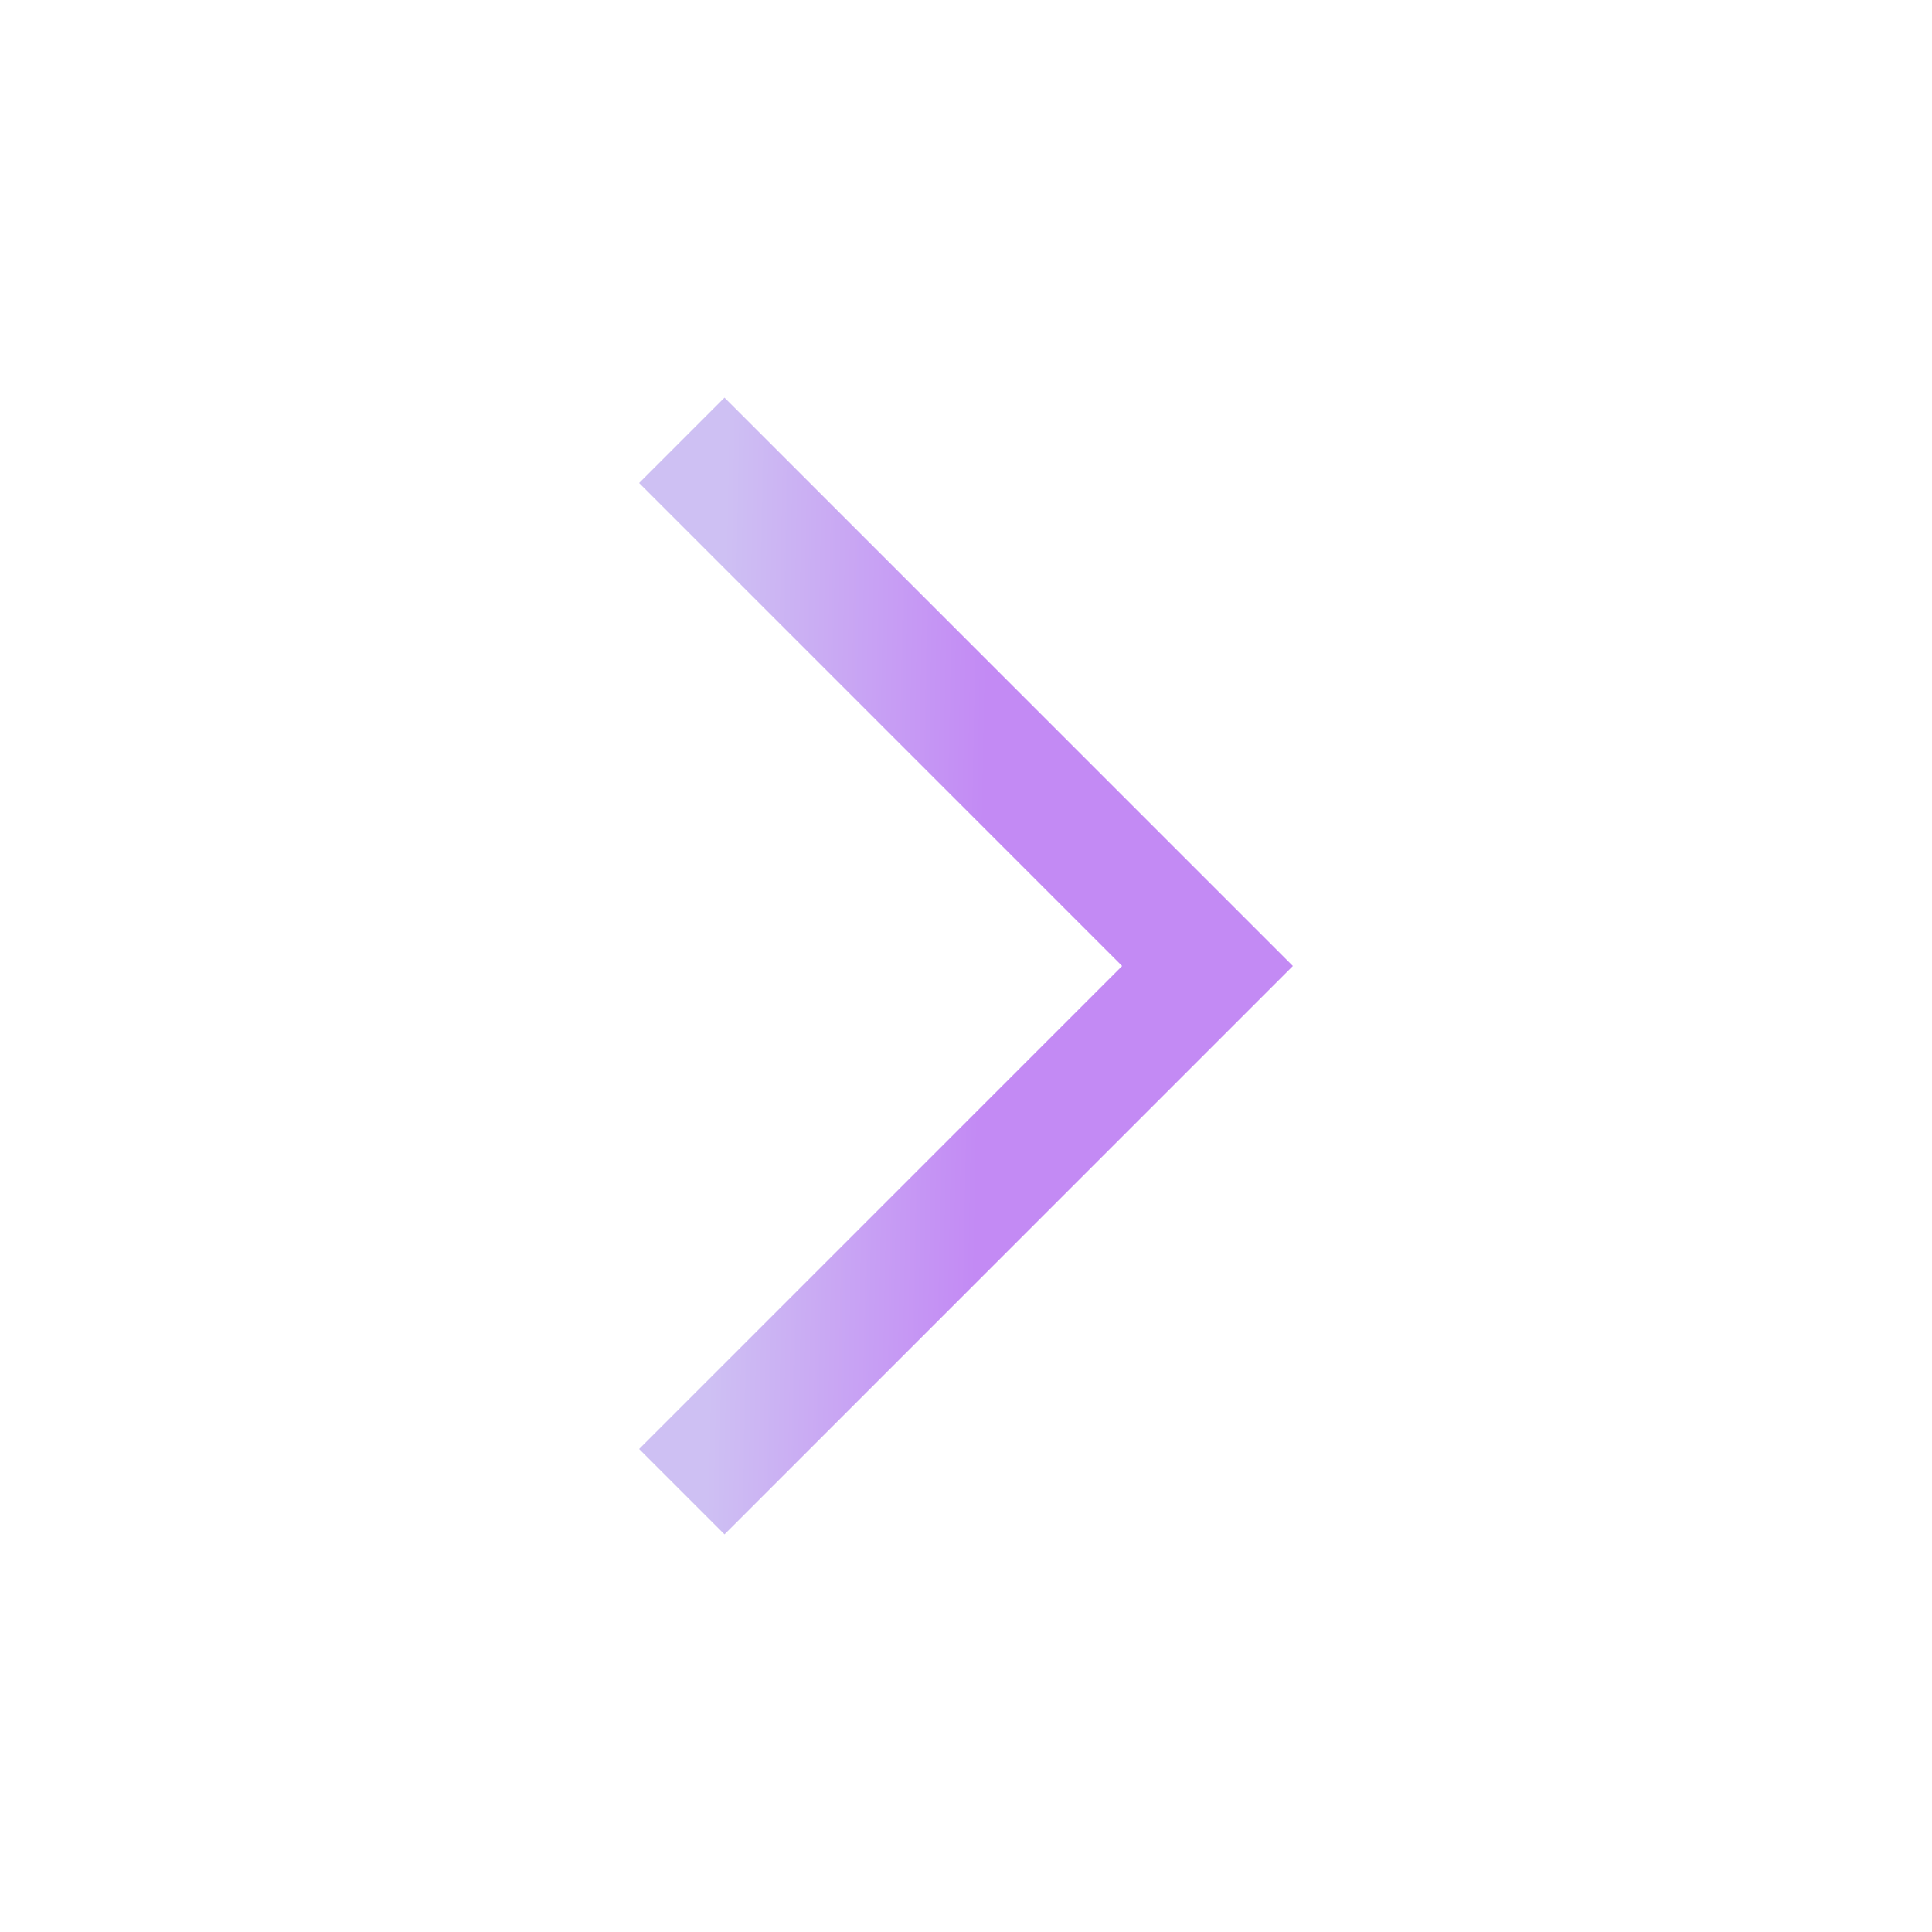 <svg width="24" height="24" viewBox="0 0 24 24" fill="none" xmlns="http://www.w3.org/2000/svg">
<g id="Component 59">
<g id="arrow-right">
<path id="Vector" d="M9 18L15 12L9 6" stroke="url(#paint0_linear_7073_5871)" stroke-width="1.5" stroke-linecap="square"/>
</g>
</g>
<defs>
<linearGradient id="paint0_linear_7073_5871" x1="9" y1="6.984" x2="12.286" y2="7.047" gradientUnits="userSpaceOnUse">
<stop stop-color="#CEC0F3"/>
<stop offset="1" stop-color="#C38AF4"/>
</linearGradient>
</defs>
</svg>
